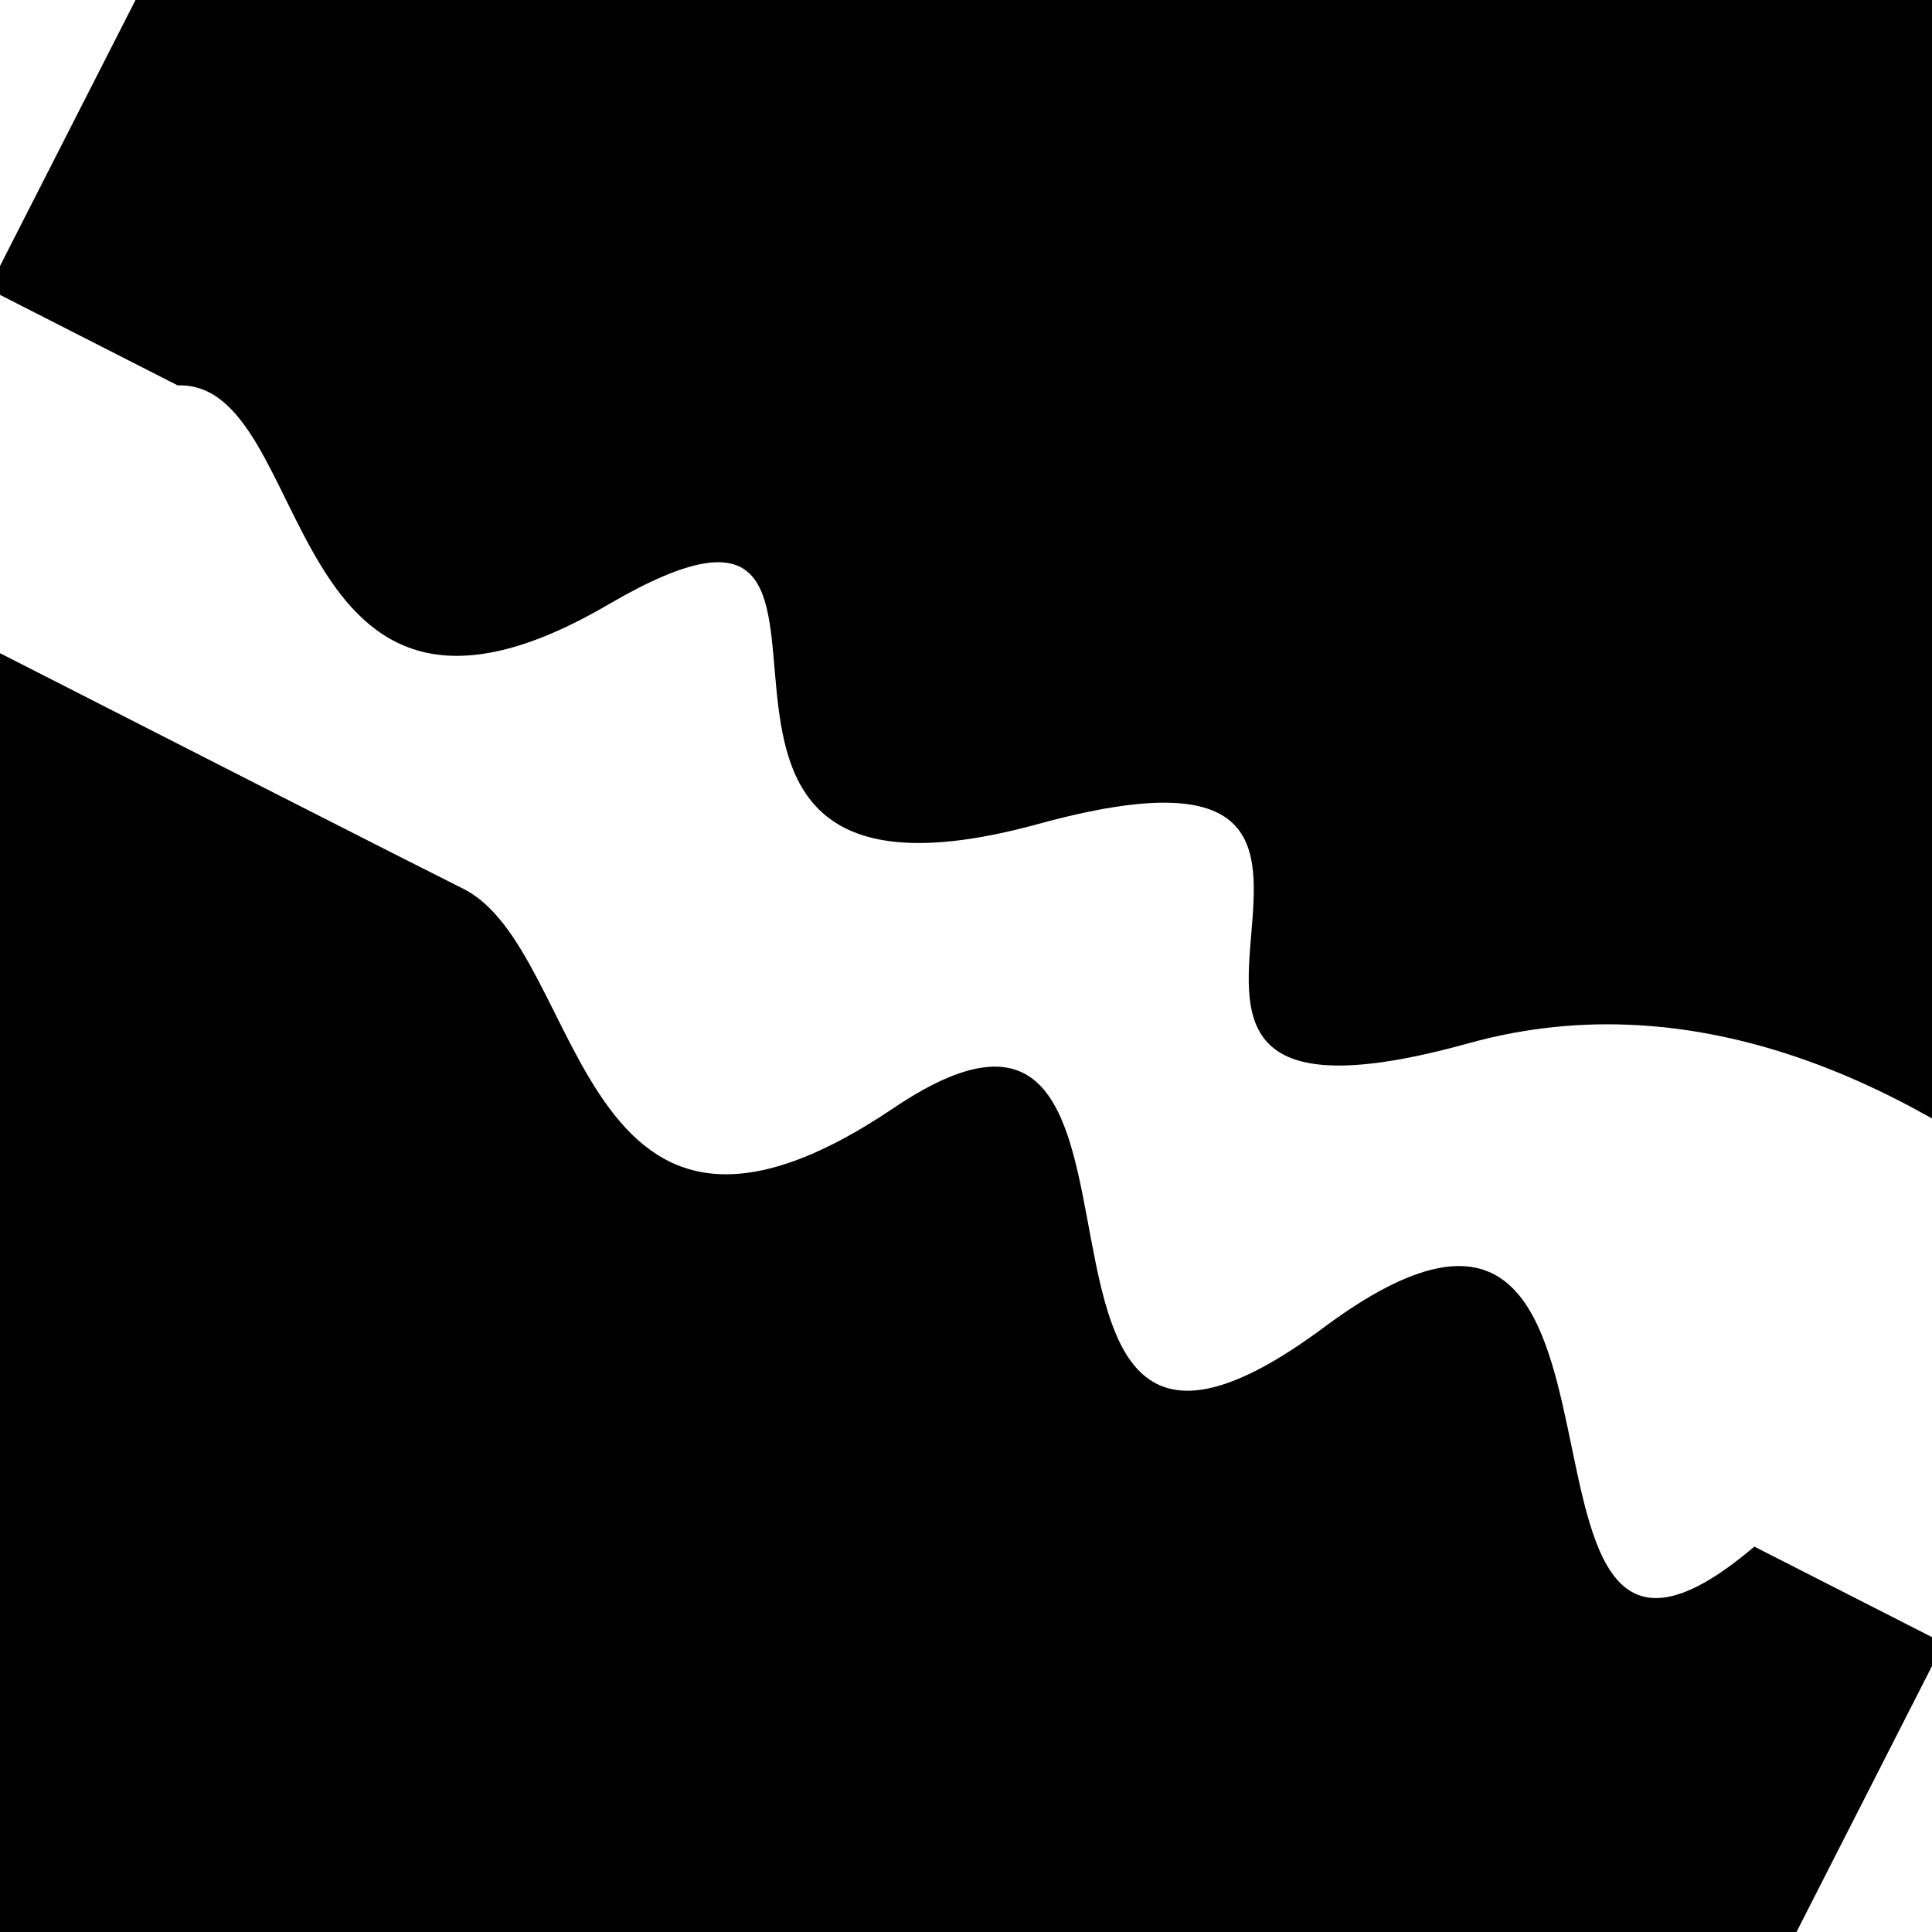 <svg viewBox="0 0 1000 1000" height="1000" width="1000" xmlns="http://www.w3.org/2000/svg">
<rect x="0" y="0" width="1000" height="1000" fill="#ffffff"></rect>
<g transform="rotate(207 500.0 500.0)">
<path d="M -250.0 582.52 S
  66.90  750.38
 250.00  582.52
 319.02  747.35
 500.00  582.52
 642.71  749.56
 750.00  582.52
 936.72  617.57
1000.00  582.52 h 110 V 2000 H -250.0 Z" fill="hsl(238.7, 20%, 23.966%)"></path>
</g>
<g transform="rotate(387 500.0 500.0)">
<path d="M -250.0 582.52 S
 178.55  583.07
 250.00  582.52
 403.30  756.82
 500.00  582.52
 644.91  794.34
 750.00  582.52
 923.99  764.90
1000.00  582.52 h 110 V 2000 H -250.0 Z" fill="hsl(298.7, 20%, 38.966%)"></path>
</g>
</svg>